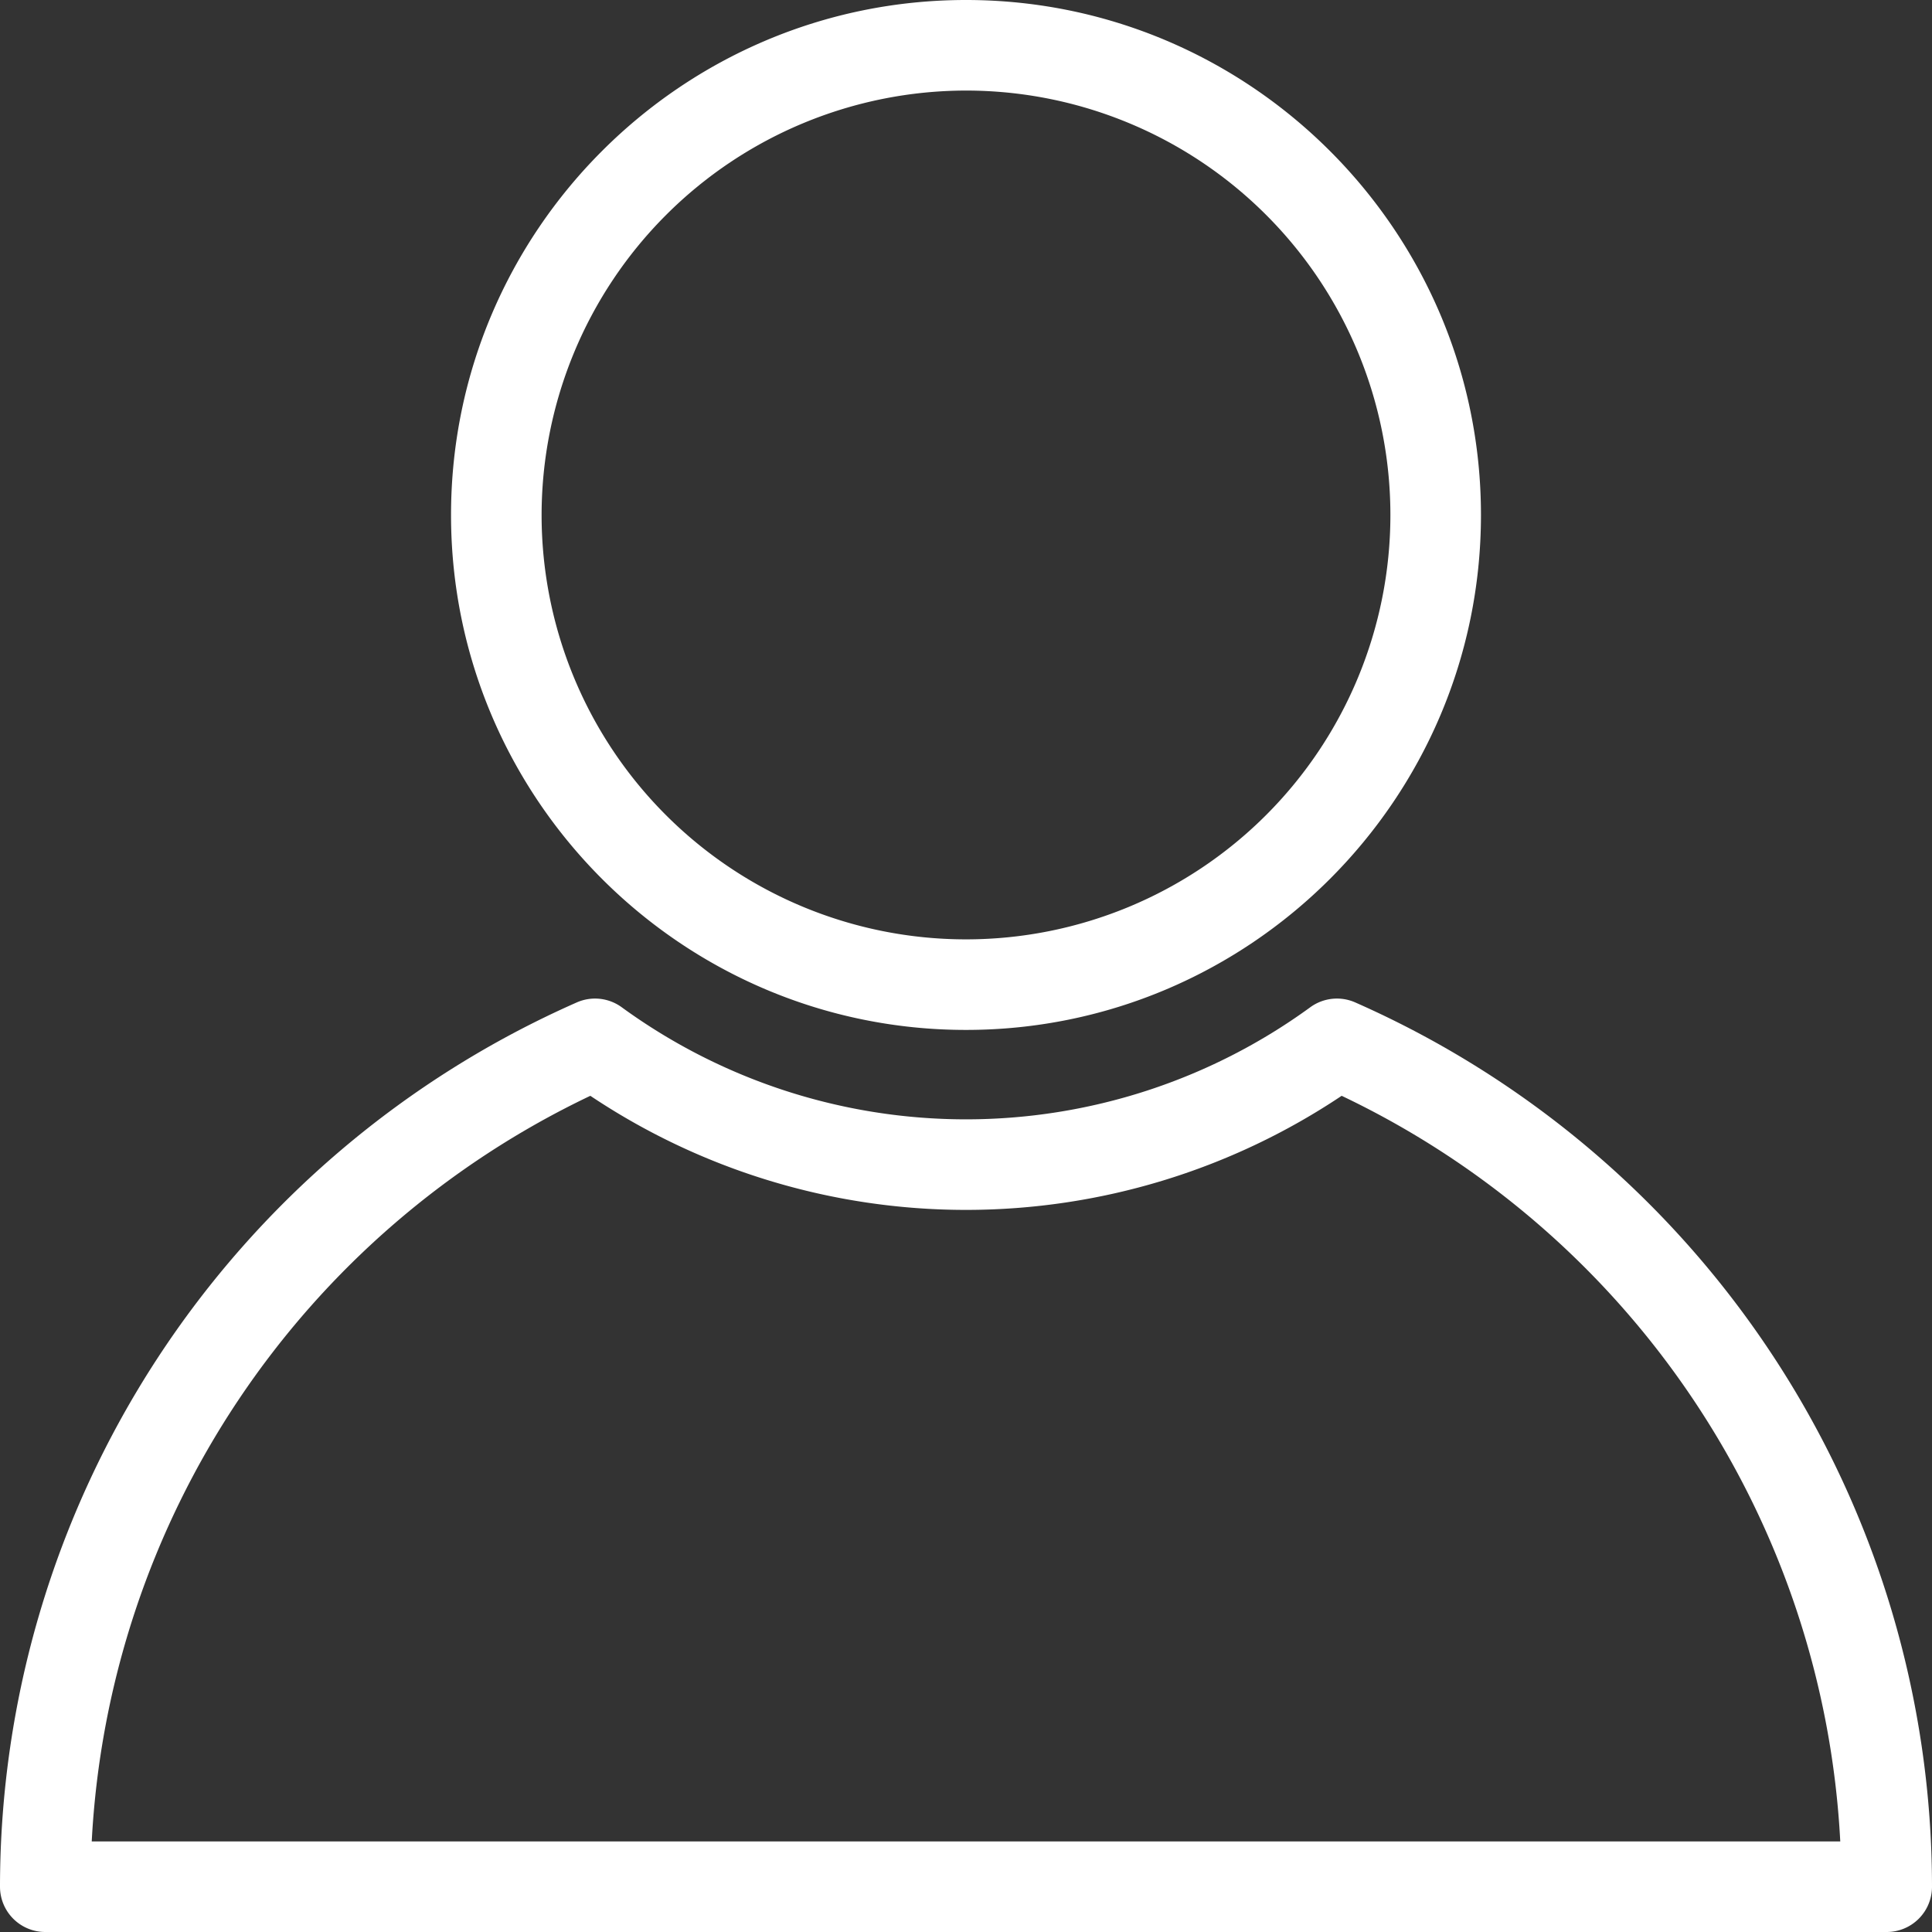 <?xml version="1.0" encoding="UTF-8"?> <svg xmlns="http://www.w3.org/2000/svg" xmlns:xlink="http://www.w3.org/1999/xlink" xmlns:svgjs="http://svgjs.dev/svgjs" id="Layer_1" data-name="Layer 1" viewBox="0 0 512 512" width="300" height="300" version="1.1"><rect x="0" y="0" width="512" height="512" fill="#333333" stroke="none"/><g width="100%" height="100%" transform="matrix(1,0,0,1,0,0)"><path d="M359.143,265.65a12,12,0,0,0-11.913,1.288,154.971,154.971,0,0,1-182.46,0,12,12,0,0,0-11.913-1.288A256.228,256.228,0,0,0,0,500a12,12,0,0,0,12,12H500a12,12,0,0,0,12-12A256.226,256.226,0,0,0,359.143,265.65ZM24.31,488A232.25,232.25,0,0,1,156.446,290.4a179.012,179.012,0,0,0,199.108,0A232.248,232.248,0,0,1,487.69,488ZM256,272.94c75.25,0,136.47-61.22,136.47-136.47S331.25,0,256,0,119.529,61.22,119.529,136.47,180.75,272.94,256,272.94ZM256,24A112.47,112.47,0,1,1,143.529,136.47,112.6,112.6,0,0,1,256,24Z" fill="#ffffff" fill-opacity="1" data-original-color="#000000ff" stroke="none" stroke-opacity="1"></path></g></svg> 